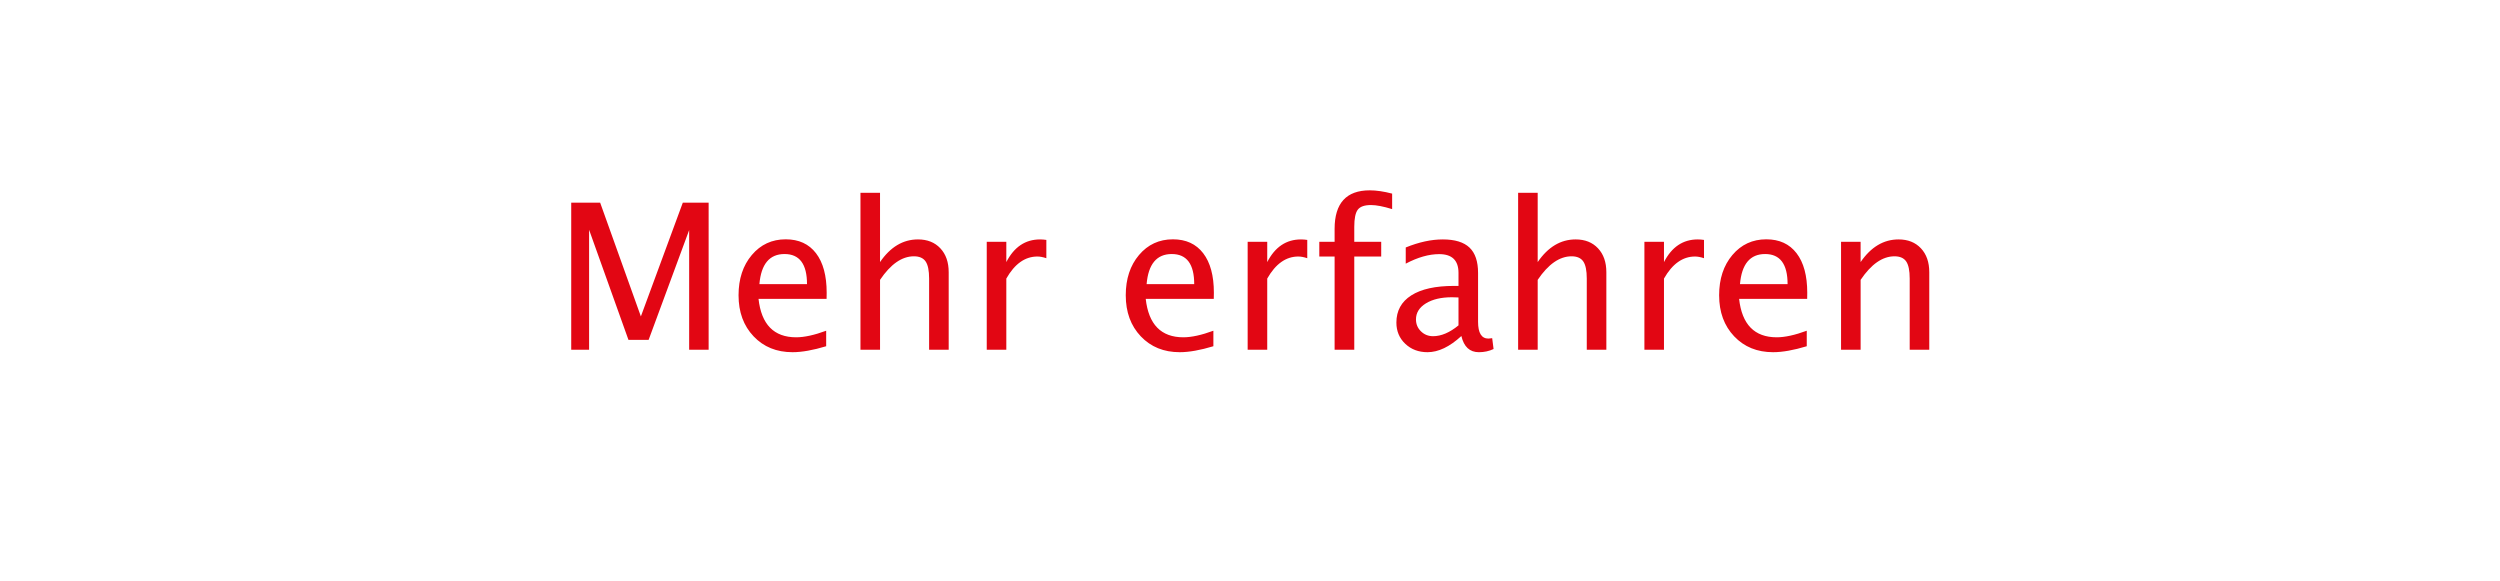 <svg width="172" height="40" viewBox="0 0 172 40" xmlns="http://www.w3.org/2000/svg"><path d="M40.53 24.06H39.3V13.943h1.99l2.802 7.827 2.885-7.827h1.777V24.06h-1.34v-8.23l-2.789 7.553h-1.387L40.53 15.81v8.251zm16.311-1.306v1.067q-1.353.41-2.317.41-1.64 0-2.676-1.09-1.036-1.09-1.036-2.827 0-1.689.913-2.769.912-1.08 2.334-1.08 1.347 0 2.082.957.734.957.734 2.721l-.006.417h-4.683q.294 2.646 2.59 2.646.842 0 2.065-.452zm-4.593-3.206h3.274q0-2.071-1.545-2.071-1.552 0-1.73 2.071zm8.298 4.512H59.2V13.266h1.346v4.765q1.067-1.559 2.612-1.559.964 0 1.538.612.574.612.574 1.644v5.332h-1.347v-4.895q0-.827-.242-1.179-.243-.352-.804-.352-1.237 0-2.33 1.62v4.806zm8.689 0h-1.347v-7.424h1.347v1.395q.8-1.559 2.324-1.559.205 0 .43.034v1.258q-.348-.116-.614-.116-1.279 0-2.14 1.517v4.895zm14.246-1.306v1.067q-1.354.41-2.317.41-1.641 0-2.677-1.09-1.035-1.09-1.035-2.827 0-1.689.912-2.769.913-1.08 2.335-1.08 1.346 0 2.081.957.735.957.735 2.721l-.007.417h-4.682q.294 2.646 2.59 2.646.841 0 2.065-.452zm-4.594-3.206h3.275q0-2.071-1.545-2.071-1.552 0-1.73 2.071zm8.299 4.512h-1.347v-7.424h1.347v1.395q.8-1.559 2.324-1.559.205 0 .43.034v1.258q-.348-.116-.614-.116-1.279 0-2.14 1.517v4.895zm5.988 0h-1.353v-6.412h-1.053v-1.012h1.053v-.888q0-2.653 2.42-2.653.676 0 1.538.226v1.066q-.91-.28-1.456-.28-.663 0-.906.318t-.243 1.179v1.032h1.853v1.012h-1.853v6.412zm7.37-.943q-1.21 1.114-2.332 1.114-.922 0-1.53-.578-.61-.577-.61-1.46 0-1.216 1.023-1.869 1.022-.653 2.936-.653h.314v-.895q0-1.292-1.326-1.292-1.066 0-2.304.656v-1.114q1.36-.554 2.55-.554 1.244 0 1.836.56.59.561.59 1.744v3.363q0 1.155.712 1.155.089 0 .26-.027l.095.745q-.458.219-1.011.219-.944 0-1.204-1.114zm-.199-.732v-1.92l-.451-.014q-1.107 0-1.791.42-.684.42-.684 1.104 0 .485.342.82.342.335.834.335.841 0 1.75-.745zm5.448 1.675h-1.346V13.266h1.346v4.765q1.067-1.559 2.612-1.559.964 0 1.538.612.574.612.574 1.644v5.332h-1.347v-4.895q0-.827-.242-1.179-.243-.352-.803-.352-1.238 0-2.332 1.62v4.806zm8.689 0h-1.347v-7.424h1.347v1.395q.8-1.559 2.324-1.559.205 0 .43.034v1.258q-.348-.116-.614-.116-1.279 0-2.14 1.517v4.895zm9.823-1.306v1.067q-1.353.41-2.317.41-1.64 0-2.676-1.09-1.036-1.09-1.036-2.827 0-1.689.912-2.769.913-1.08 2.335-1.08 1.347 0 2.081.957.735.957.735 2.721l-.006.417h-4.683q.294 2.646 2.59 2.646.842 0 2.065-.452zm-4.594-3.206h3.275q0-2.071-1.545-2.071-1.552 0-1.73 2.071zm8.3 4.512h-1.347v-7.424h1.346v1.395q1.067-1.559 2.612-1.559.963 0 1.538.612.574.612.574 1.644v5.332h-1.347v-4.895q0-.827-.242-1.179-.243-.352-.804-.352-1.237 0-2.33 1.62v4.806z" fill="#e20613"/></svg>